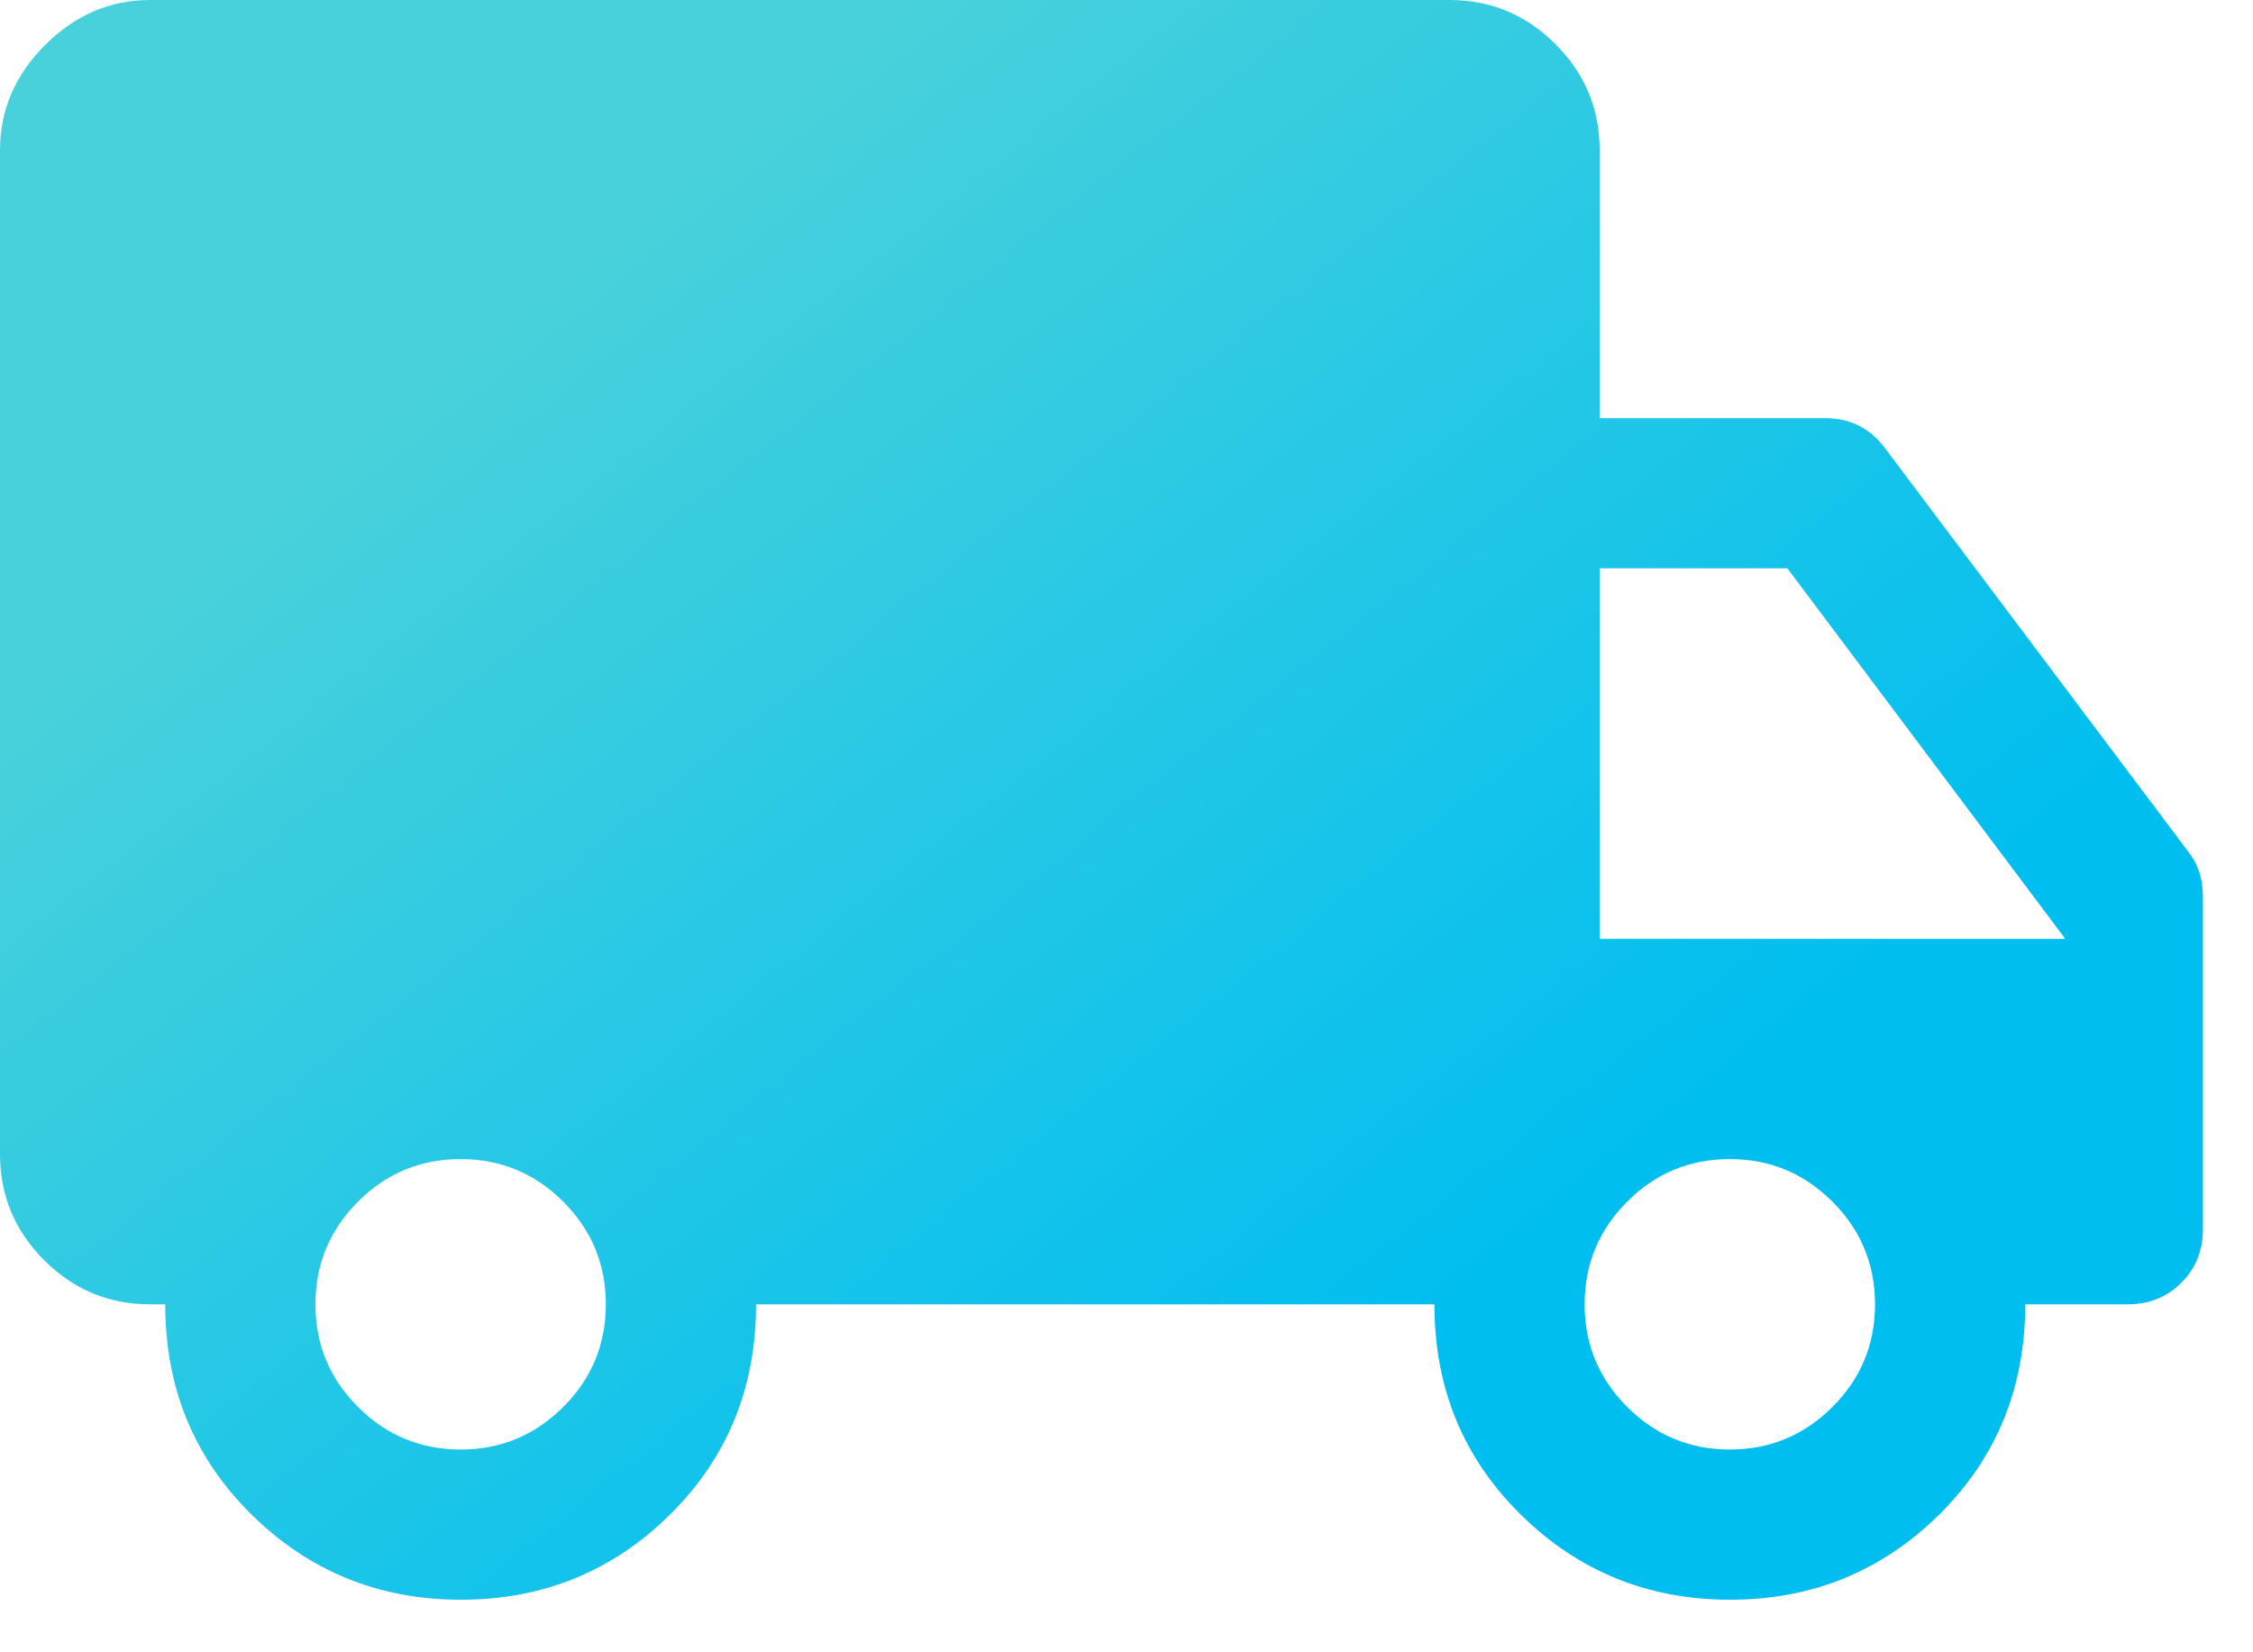 <?xml version="1.0" encoding="UTF-8"?>
<svg xmlns="http://www.w3.org/2000/svg" width="30" height="22" viewBox="0 0 30 22" fill="none">
  <path d="M6.137 21.3C5.046 21.3 4.117 20.922 3.35 20.167C2.583 19.411 2.2 18.478 2.2 17.367H2C1.45 17.367 0.979 17.171 0.588 16.779C0.196 16.387 0 15.917 0 15.367V2C0 1.467 0.2 1 0.6 0.6C1 0.2 1.467 0 2 0H19.3C19.85 0 20.321 0.196 20.712 0.588C21.104 0.979 21.3 1.45 21.3 2V5.567H24.3C24.467 5.567 24.617 5.6 24.75 5.667C24.883 5.733 25 5.833 25.1 5.967L29.133 11.333C29.2 11.417 29.25 11.508 29.283 11.608C29.317 11.708 29.333 11.817 29.333 11.933V16.367C29.333 16.65 29.238 16.887 29.046 17.079C28.854 17.271 28.617 17.367 28.333 17.367H26.967C26.967 18.478 26.585 19.411 25.821 20.167C25.056 20.922 24.129 21.3 23.037 21.3C21.946 21.3 21.017 20.922 20.25 20.167C19.483 19.411 19.1 18.478 19.1 17.367H10.067C10.067 18.478 9.685 19.411 8.921 20.167C8.157 20.922 7.229 21.3 6.137 21.3ZM6.133 19.3C6.667 19.3 7.122 19.111 7.5 18.733C7.878 18.356 8.067 17.9 8.067 17.367C8.067 16.833 7.878 16.378 7.5 16C7.122 15.622 6.667 15.433 6.133 15.433C5.6 15.433 5.144 15.622 4.767 16C4.389 16.378 4.2 16.833 4.2 17.367C4.2 17.9 4.389 18.356 4.767 18.733C5.144 19.111 5.6 19.3 6.133 19.3ZM23.033 19.3C23.567 19.3 24.022 19.111 24.4 18.733C24.778 18.356 24.967 17.9 24.967 17.367C24.967 16.833 24.778 16.378 24.4 16C24.022 15.622 23.567 15.433 23.033 15.433C22.5 15.433 22.044 15.622 21.667 16C21.289 16.378 21.1 16.833 21.1 17.367C21.1 17.9 21.289 18.356 21.667 18.733C22.044 19.111 22.5 19.3 23.033 19.3ZM21.3 12.5H27.5L23.8 7.567H21.3V12.5Z" fill="url(#paint0_linear_1872_2445)"></path>
  <defs>
    <linearGradient id="paint0_linear_1872_2445" x1="5.133" y1="3.408" x2="19.816" y2="21.907" gradientUnits="userSpaceOnUse">
      <stop offset="0.073" stop-color="#48D1DB"></stop>
      <stop offset="0.845" stop-color="#00BEF0"></stop>
    </linearGradient>
  </defs>
</svg>

